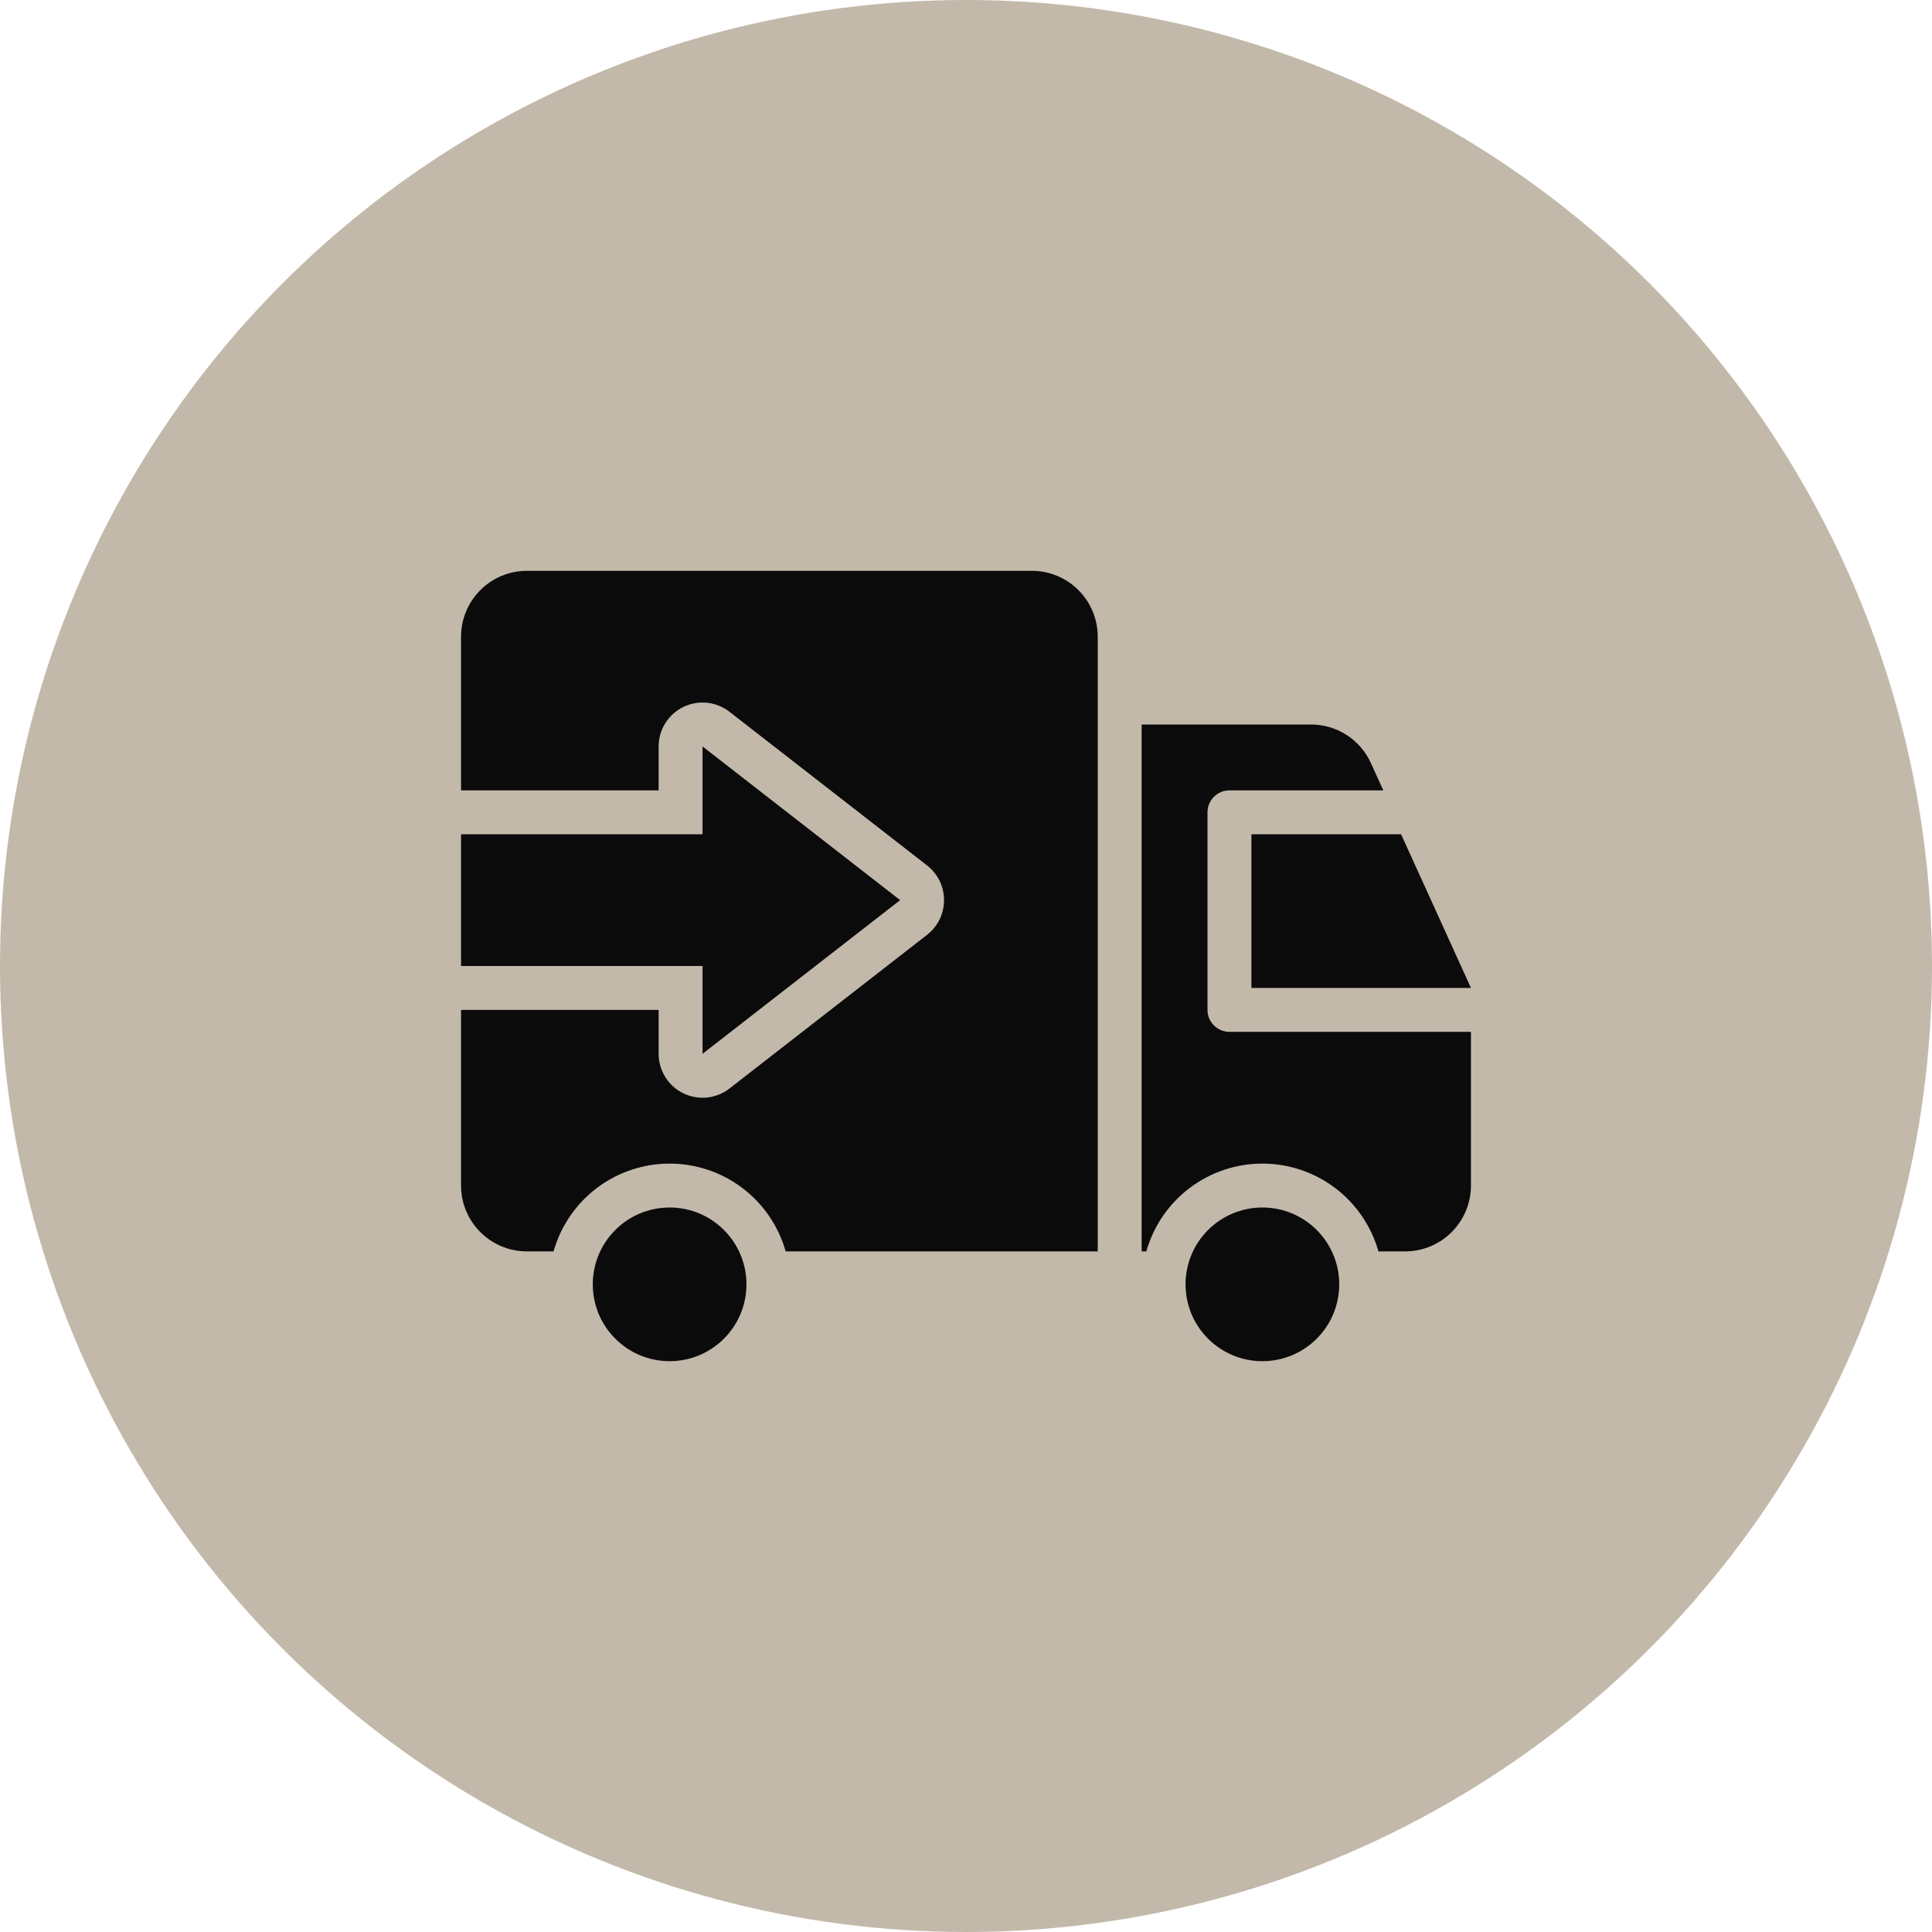 <svg xmlns="http://www.w3.org/2000/svg" width="88" height="88" viewBox="0 0 88 88" fill="none"><circle cx="44" cy="44" r="44" fill="#C3B9AA"></circle><path d="M57 45H67L63.818 38H57V45Z" fill="#0B0B0B"></path><path d="M30.5 62C32.433 62 34 60.433 34 58.5C34 56.567 32.433 55 30.5 55C28.567 55 27 56.567 27 58.5C27 60.433 28.567 62 30.5 62Z" fill="#0B0B0B"></path><path d="M57.5 62C59.433 62 61 60.433 61 58.5C61 56.567 59.433 55 57.5 55C55.567 55 54 56.567 54 58.5C54 60.433 55.567 62 57.5 62Z" fill="#0B0B0B"></path><path d="M55 46V37C55 36.735 55.105 36.48 55.293 36.293C55.48 36.105 55.735 36 56 36H63.008L62.443 34.758C62.205 34.234 61.821 33.789 61.337 33.477C60.853 33.166 60.289 33 59.714 33H52V57H52.213C52.539 55.849 53.231 54.835 54.185 54.113C55.139 53.391 56.303 53 57.5 53C58.697 53 59.861 53.391 60.815 54.113C61.769 54.835 62.461 55.849 62.787 57H64C64.796 57 65.559 56.684 66.121 56.121C66.684 55.559 67 54.796 67 54V47H56C55.735 47 55.48 46.895 55.293 46.707C55.105 46.52 55 46.265 55 46Z" fill="#0B0B0B"></path><path d="M32 48L41 41L32 34V38H21V44H32V48Z" fill="#0B0B0B"></path><path d="M47 26H24C23.204 26 22.441 26.316 21.879 26.879C21.316 27.441 21 28.204 21 29V36H30V34C30 33.626 30.105 33.259 30.303 32.941C30.501 32.623 30.785 32.367 31.121 32.203C31.457 32.038 31.833 31.972 32.206 32.01C32.578 32.049 32.932 32.191 33.228 32.421L42.228 39.421C42.468 39.608 42.663 39.847 42.797 40.121C42.93 40.395 43 40.695 43 41C43 41.305 42.93 41.605 42.797 41.879C42.663 42.153 42.468 42.392 42.228 42.579L33.228 49.579C32.932 49.809 32.578 49.951 32.206 49.99C31.833 50.028 31.457 49.962 31.121 49.797C30.785 49.633 30.501 49.377 30.303 49.059C30.105 48.741 30 48.374 30 48V46H21V54C21 54.796 21.316 55.559 21.879 56.121C22.441 56.684 23.204 57 24 57H25.213C25.539 55.849 26.231 54.835 27.185 54.113C28.14 53.391 29.303 53 30.5 53C31.697 53 32.861 53.391 33.815 54.113C34.769 54.835 35.461 55.849 35.787 57H50V29C50 28.204 49.684 27.441 49.121 26.879C48.559 26.316 47.796 26 47 26Z" fill="#0B0B0B"></path></svg>